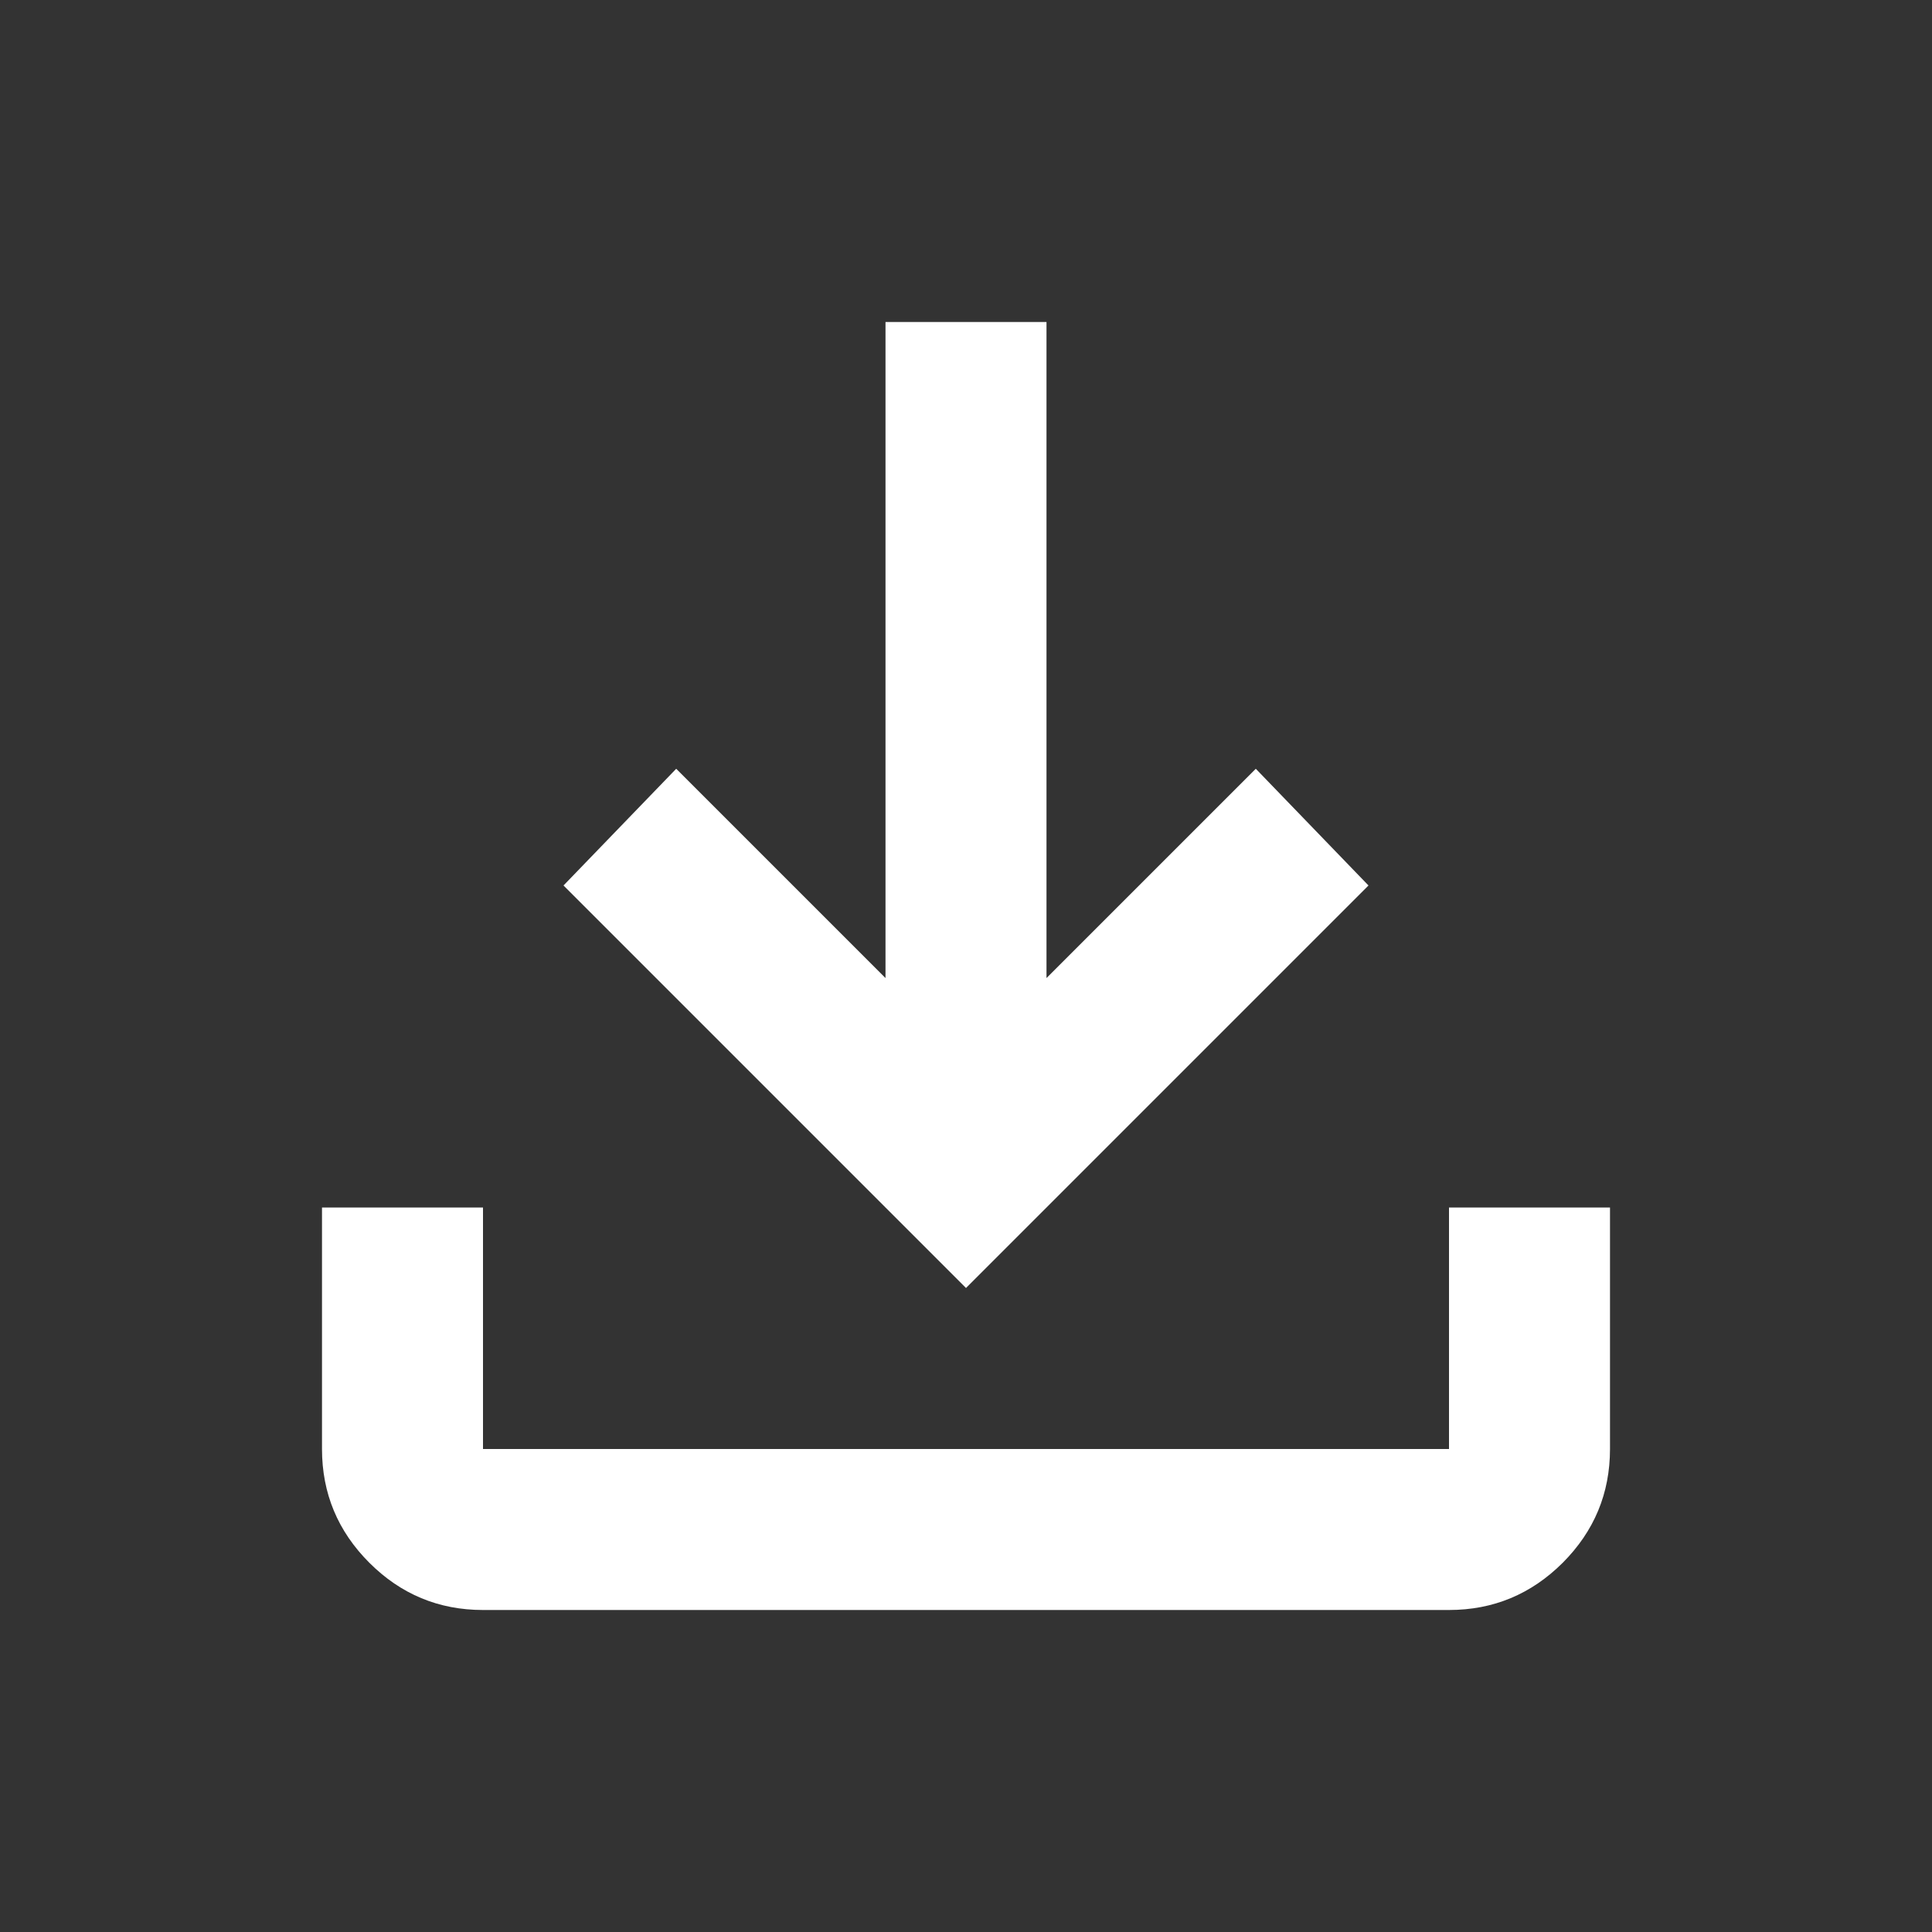 <?xml version="1.0" encoding="UTF-8" standalone="no"?>
<!DOCTYPE svg PUBLIC "-//W3C//DTD SVG 1.1//EN" "http://www.w3.org/Graphics/SVG/1.1/DTD/svg11.dtd">
<svg width="100%" height="100%" viewBox="0 0 24 24" version="1.1" xmlns="http://www.w3.org/2000/svg" xmlns:xlink="http://www.w3.org/1999/xlink" xml:space="preserve" xmlns:serif="http://www.serif.com/" style="fill-rule:evenodd;clip-rule:evenodd;stroke-linejoin:round;stroke-miterlimit:2;">
    <rect x="0" y="0" width="24" height="24" fill="#333333" stroke="none"/>
    <path d="M12,16L7,11L8.4,9.55L11,12.15L11,4L13,4L13,12.15L15.6,9.55L17,11L12,16ZM6,20C5.45,20 4.979,19.804 4.588,19.413C4.196,19.021 4,18.55 4,18L4,15L6,15L6,18L18,18L18,15L20,15L20,18C20,18.55 19.804,19.021 19.413,19.413C19.021,19.804 18.55,20 18,20L6,20Z" style="fill:white;fill-rule:nonzero;"/>
</svg>
